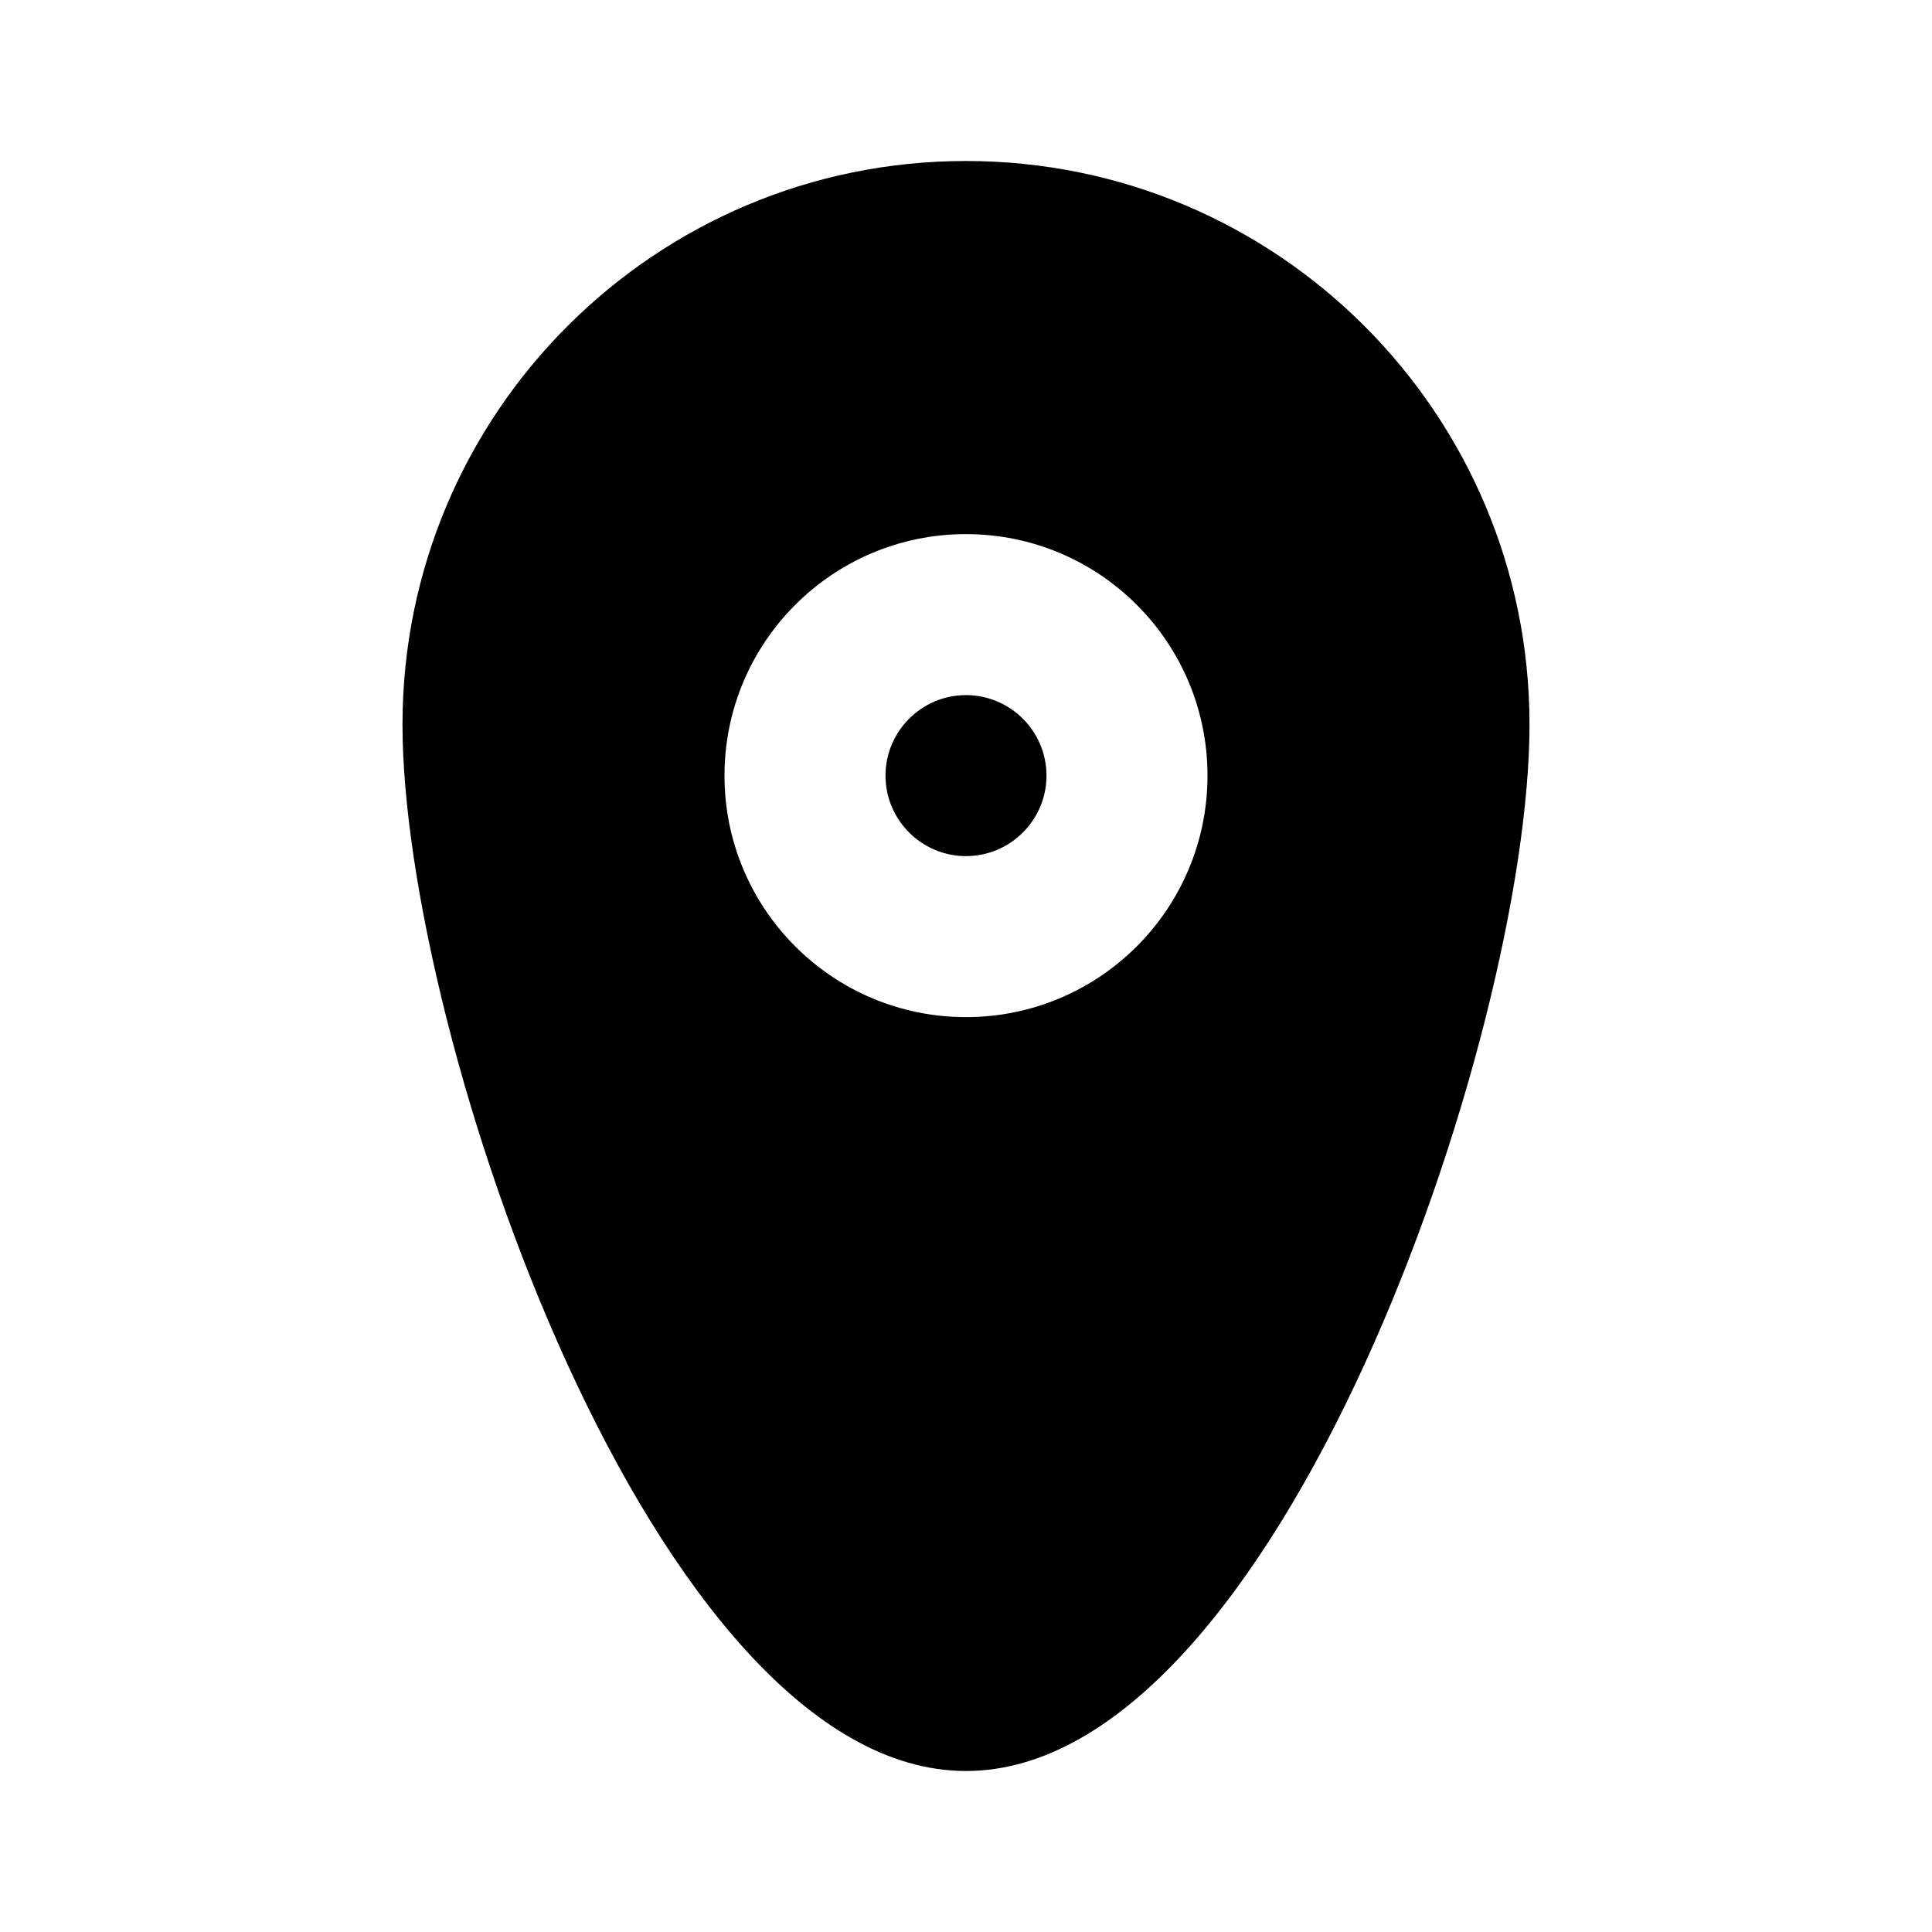 <?xml version="1.0" encoding="UTF-8" standalone="no"?><svg xmlns:inkscape="http://www.inkscape.org/namespaces/inkscape" xmlns:sodipodi="http://sodipodi.sourceforge.net/DTD/sodipodi-0.dtd" xmlns="http://www.w3.org/2000/svg" xmlns:svg="http://www.w3.org/2000/svg" height="24" viewBox="0 0 24 24" width="24" version="1.1" id="svg1" sodipodi:docname="Campus - pin-fill-rounded-circle-2.svg" inkscape:version="1.3 (0e150ed, 2023-07-21)"><defs id="defs1"/><path d="m 15,9.635 c 0,-1.657 -1.343,-3 -3,-3 -1.657,0 -3,1.343 -3,3 0,1.657 1.343,3 3,3 1.657,0 3,-1.343 3,-3 M 19,9 C 19,12.866 15.866,22 12,22 8.134,22 5,12.866 5,9 5,5.134 8.134,2 12,2 c 3.866,0 7,3.134 7,7 m -6,0.635 c 0,0.551 -0.449,1 -1,1 -0.551,0 -1,-0.449 -1,-1 0,-0.551 0.449,-1 1,-1 0.551,0 1,0.449 1,1" fill-rule="evenodd" id="path1"/></svg>